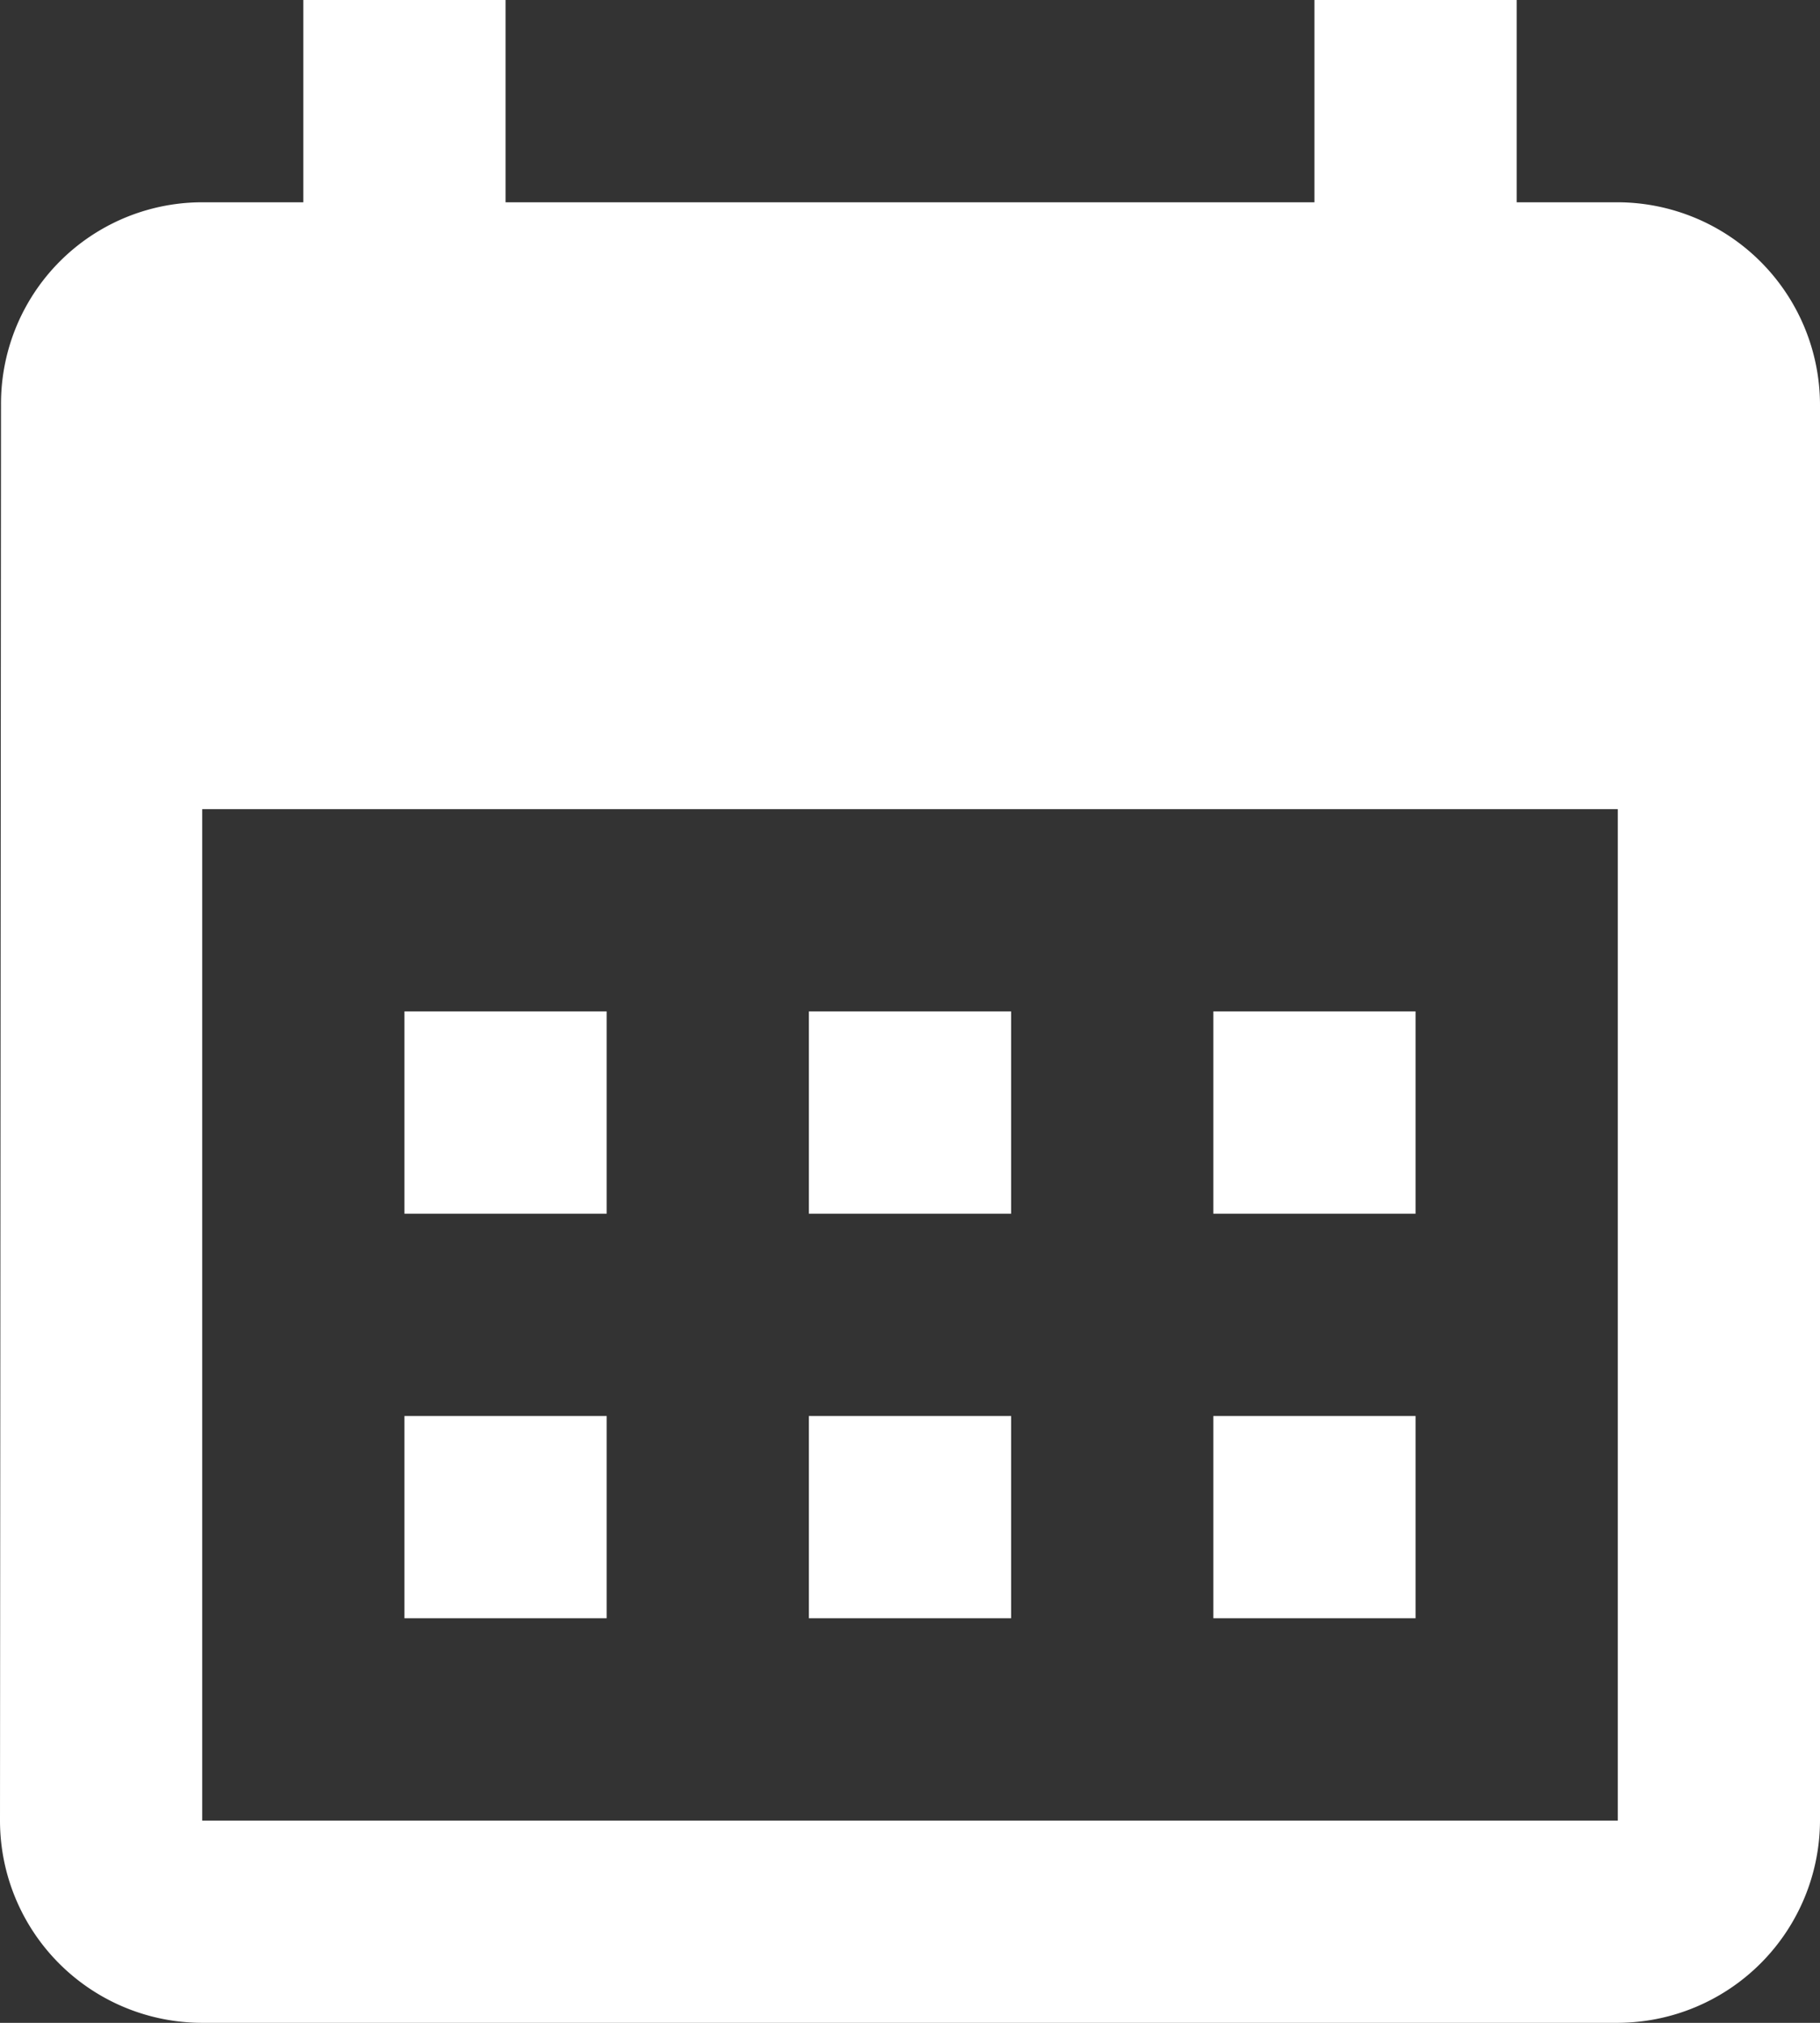 <svg xmlns="http://www.w3.org/2000/svg" width="18" height="20" viewBox="0 0 18 20">
  <rect x="0" y="0" width="18" height="20" fill="#333333" stroke="none"/>
  <defs>
    <style>
      .cls-1 {
        fill: #fff;
        fill-rule: evenodd;
      }
    </style>
  </defs>
  <path id="common_icon_res.svg" data-name="common/icon_res.svg" class="cls-1" d="M1476,32h-1V30h-2v2h-8V30h-2v2h-1a1.991,1.991,0,0,0-1.99,2L1460,48a2,2,0,0,0,2,2h14a2.006,2.006,0,0,0,2-2V34A2.006,2.006,0,0,0,1476,32Zm0,16h-14V38h14V48Zm-10-6h-2V40h2v2Zm4,0h-2V40h2v2Zm4,0h-2V40h2v2Zm-8,4h-2V44h2v2Zm4,0h-2V44h2v2Zm4,0h-2V44h2v2Z" transform="translate(-1460 -30)"/>
</svg>
